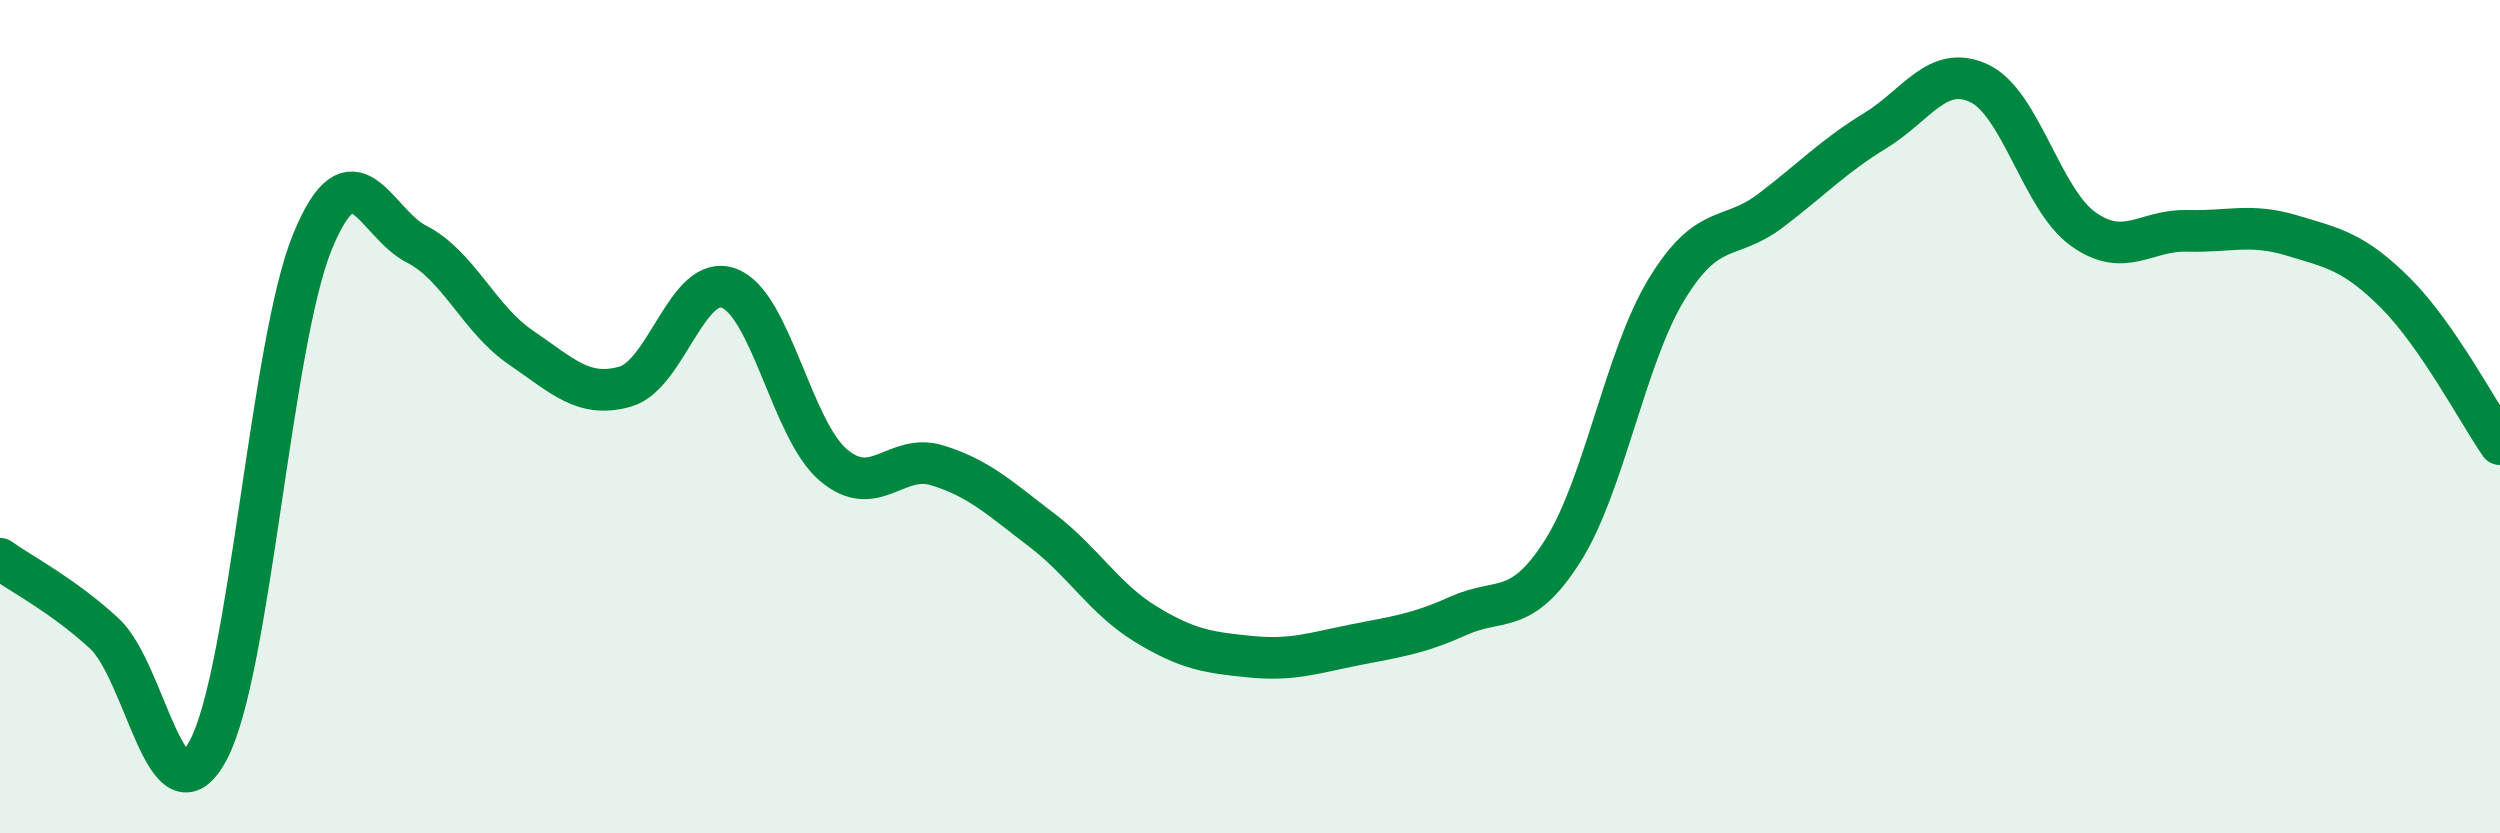 
    <svg width="60" height="20" viewBox="0 0 60 20" xmlns="http://www.w3.org/2000/svg">
      <path
        d="M 0,13.41 C 0.5,13.77 1.5,14.28 2.5,15.2 C 3.5,16.12 4,19.88 5,18 C 6,16.12 6.5,8.23 7.5,5.8 C 8.5,3.37 9,5.35 10,5.86 C 11,6.37 11.5,7.66 12.5,8.34 C 13.5,9.02 14,9.56 15,9.28 C 16,9 16.5,6.54 17.5,6.92 C 18.5,7.3 19,10.31 20,11.16 C 21,12.01 21.5,10.86 22.5,11.17 C 23.5,11.48 24,11.96 25,12.72 C 26,13.48 26.5,14.37 27.5,14.98 C 28.5,15.59 29,15.66 30,15.76 C 31,15.86 31.5,15.68 32.5,15.48 C 33.5,15.28 34,15.23 35,14.78 C 36,14.33 36.5,14.8 37.5,13.23 C 38.5,11.66 39,8.58 40,6.94 C 41,5.3 41.5,5.81 42.5,5.05 C 43.5,4.29 44,3.75 45,3.14 C 46,2.53 46.5,1.53 47.5,2 C 48.5,2.47 49,4.79 50,5.5 C 51,6.21 51.5,5.51 52.5,5.54 C 53.5,5.57 54,5.35 55,5.65 C 56,5.95 56.5,6.04 57.5,7.04 C 58.5,8.04 59.5,9.94 60,10.66L60 20L0 20Z"
        fill="#008740"
        opacity="0.1"
        stroke-linecap="round"
        stroke-linejoin="round"
      />
      <path
        d="M 0,13.41 C 0.5,13.77 1.5,14.28 2.5,15.2 C 3.5,16.12 4,19.88 5,18 C 6,16.12 6.5,8.23 7.5,5.8 C 8.5,3.37 9,5.35 10,5.86 C 11,6.37 11.5,7.66 12.5,8.34 C 13.5,9.02 14,9.56 15,9.28 C 16,9 16.5,6.54 17.5,6.92 C 18.5,7.3 19,10.31 20,11.16 C 21,12.01 21.5,10.86 22.5,11.17 C 23.5,11.48 24,11.96 25,12.72 C 26,13.48 26.5,14.37 27.5,14.98 C 28.5,15.59 29,15.66 30,15.76 C 31,15.86 31.5,15.68 32.5,15.48 C 33.5,15.28 34,15.23 35,14.78 C 36,14.33 36.5,14.8 37.5,13.23 C 38.5,11.66 39,8.58 40,6.94 C 41,5.3 41.5,5.81 42.5,5.05 C 43.5,4.29 44,3.75 45,3.14 C 46,2.53 46.5,1.53 47.5,2 C 48.5,2.47 49,4.79 50,5.5 C 51,6.21 51.5,5.51 52.5,5.54 C 53.5,5.57 54,5.35 55,5.65 C 56,5.95 56.5,6.04 57.5,7.04 C 58.5,8.04 59.5,9.94 60,10.66"
        stroke="#008740"
        stroke-width="1"
        fill="none"
        stroke-linecap="round"
        stroke-linejoin="round"
      />
    </svg>
  